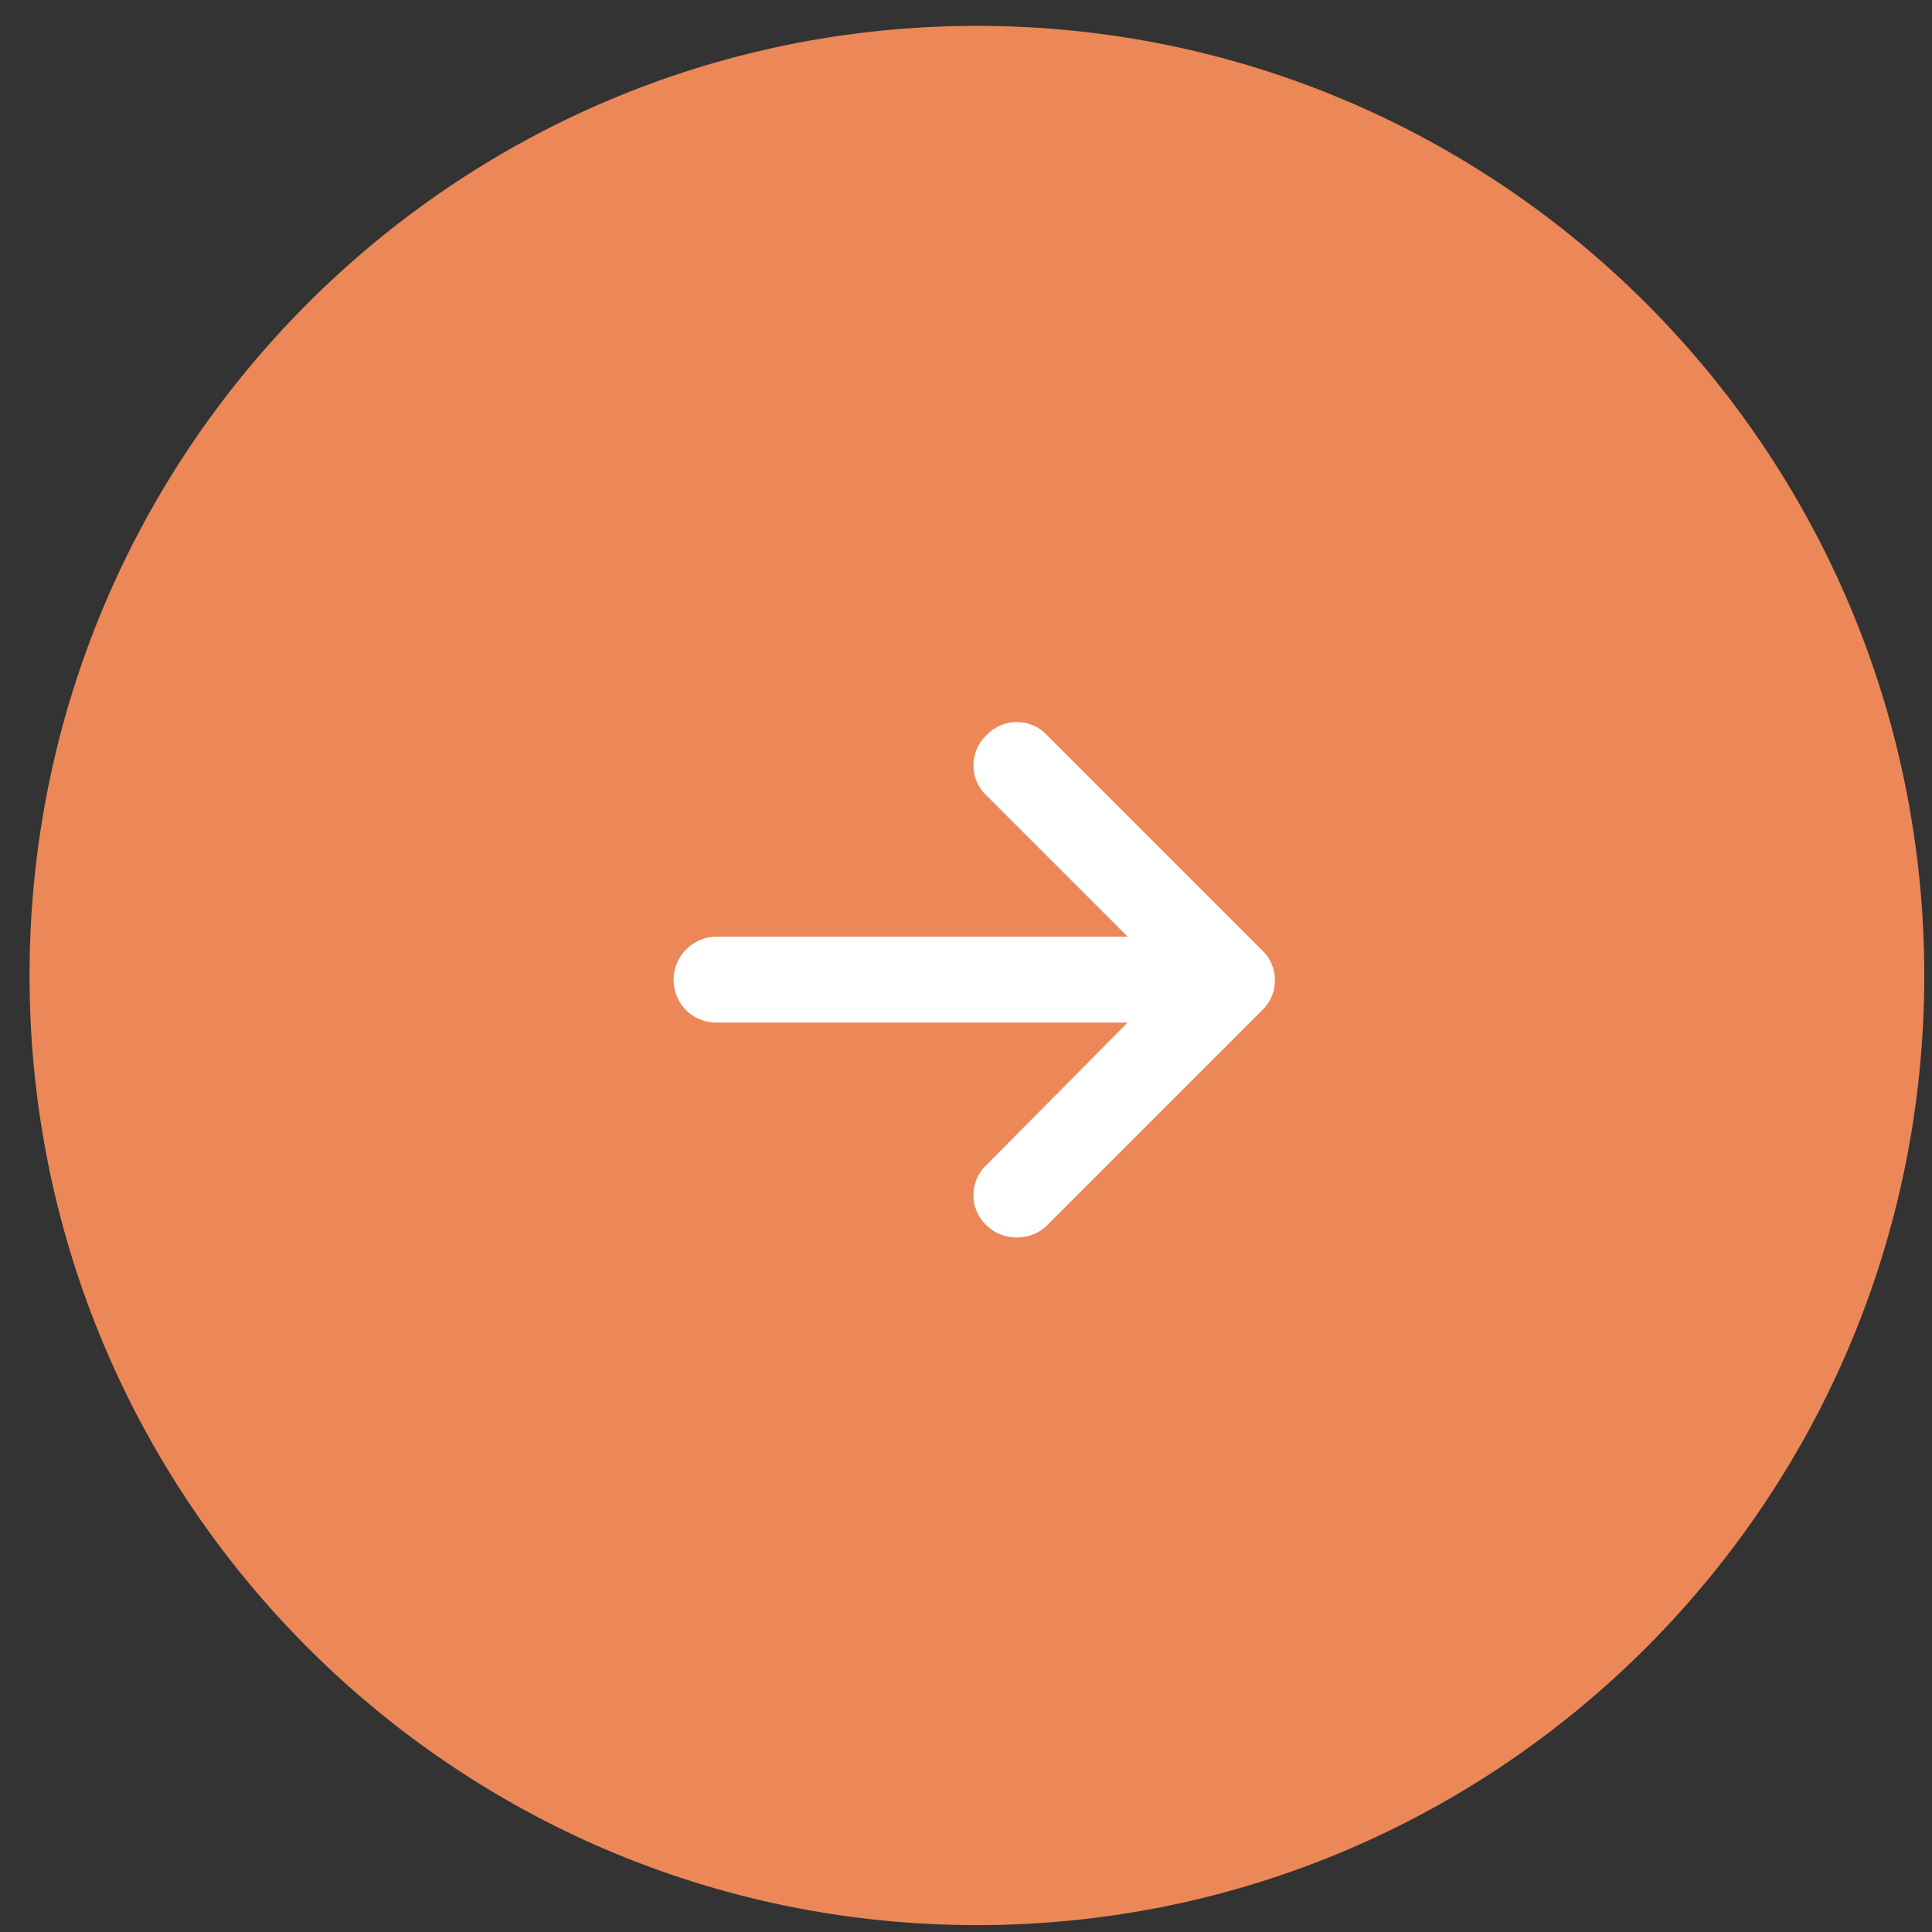 <svg width="59" height="59" viewBox="0 0 59 59" fill="none" xmlns="http://www.w3.org/2000/svg">
<rect x="0" y="0" width="59" height="59" fill="#333333" stroke="none"/>
<path d="M29.833 58.79C45.811 58.79 58.764 45.806 58.764 29.79C58.764 13.774 45.811 0.79 29.833 0.79C13.855 0.79 0.902 13.774 0.902 29.79C0.902 45.806 13.855 58.79 29.833 58.79Z" fill="#EC8857"/>
<path d="M38.535 30.859L31.973 37.421C31.727 37.667 31.398 37.79 31.07 37.79C30.701 37.79 30.373 37.667 30.127 37.421C29.594 36.929 29.594 36.068 30.127 35.575L34.434 31.228H21.883C21.145 31.228 20.57 30.654 20.57 29.915C20.57 29.218 21.145 28.603 21.883 28.603H34.434L30.127 24.296C29.594 23.804 29.594 22.943 30.127 22.45C30.619 21.917 31.48 21.917 31.973 22.45L38.535 29.013C39.068 29.505 39.068 30.366 38.535 30.859Z" fill="white"/>
</svg>
